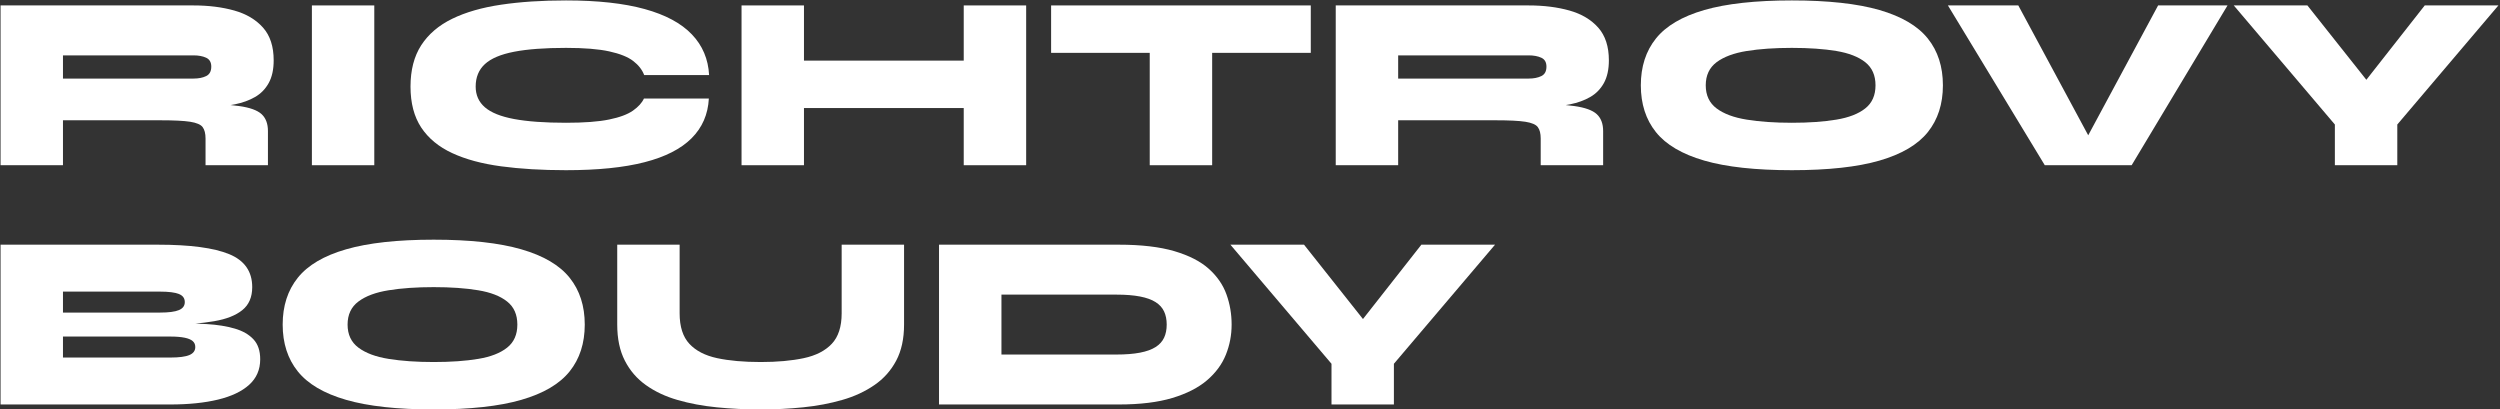 <?xml version="1.0" encoding="UTF-8" standalone="no"?>
<!DOCTYPE svg PUBLIC "-//W3C//DTD SVG 1.1//EN" "http://www.w3.org/Graphics/SVG/1.1/DTD/svg11.dtd">
<svg width="100%" height="100%" viewBox="0 0 721 118" version="1.1" xmlns="http://www.w3.org/2000/svg" xmlns:xlink="http://www.w3.org/1999/xlink" xml:space="preserve" xmlns:serif="http://www.serif.com/" style="fill-rule:evenodd;clip-rule:evenodd;stroke-linejoin:round;stroke-miterlimit:2;">
    <rect x="0" y="0" width="721" height="118" fill="#333333" stroke="none"/>
    <g transform="matrix(1,0,0,1,-295,-1097.62)">
        <g transform="matrix(1,0,0,1,0,2355)">
            <g transform="matrix(8.852,0,0,8.852,-5829.73,-6236.1)">
                <path d="M691.922,567.823L691.922,562.617L698.209,562.617C698.703,562.617 699.146,562.673 699.539,562.784C699.932,562.895 700.244,563.081 700.474,563.341C700.705,563.601 700.82,563.956 700.82,564.406C700.82,564.705 700.766,564.951 700.657,565.147C700.549,565.342 700.4,565.494 700.21,565.602C700.02,565.711 699.803,565.789 699.559,565.838C699.315,565.887 699.061,565.917 698.795,565.928L698.201,565.814C698.846,565.819 699.344,565.846 699.694,565.895C700.043,565.944 700.287,566.032 700.426,566.159C700.564,566.287 700.633,566.47 700.633,566.708L700.633,567.823L698.6,567.823L698.6,566.952C698.6,566.79 698.568,566.666 698.506,566.582C698.444,566.498 698.308,566.44 698.099,566.407C697.891,566.375 697.569,566.359 697.135,566.359L693.955,566.359L693.955,567.823L691.922,567.823ZM693.955,565L698.209,565C698.372,565 698.509,564.973 698.62,564.919C698.731,564.865 698.787,564.762 698.787,564.61C698.787,564.469 698.731,564.373 698.62,564.321C698.509,564.27 698.372,564.244 698.209,564.244L693.955,564.244L693.955,565Z" style="fill:white;fill-rule:nonzero;"/>
                <rect x="702.065" y="562.617" width="2.033" height="5.206" style="fill:white;fill-rule:nonzero;"/>
                <path d="M714.998,565.651C714.971,566.166 714.783,566.597 714.436,566.944C714.089,567.291 713.578,567.552 712.903,567.725C712.228,567.899 711.375,567.985 710.345,567.985C709.559,567.985 708.854,567.943 708.23,567.859C707.607,567.775 707.075,567.632 706.636,567.428C706.197,567.225 705.861,566.947 705.627,566.595C705.394,566.242 705.278,565.797 705.278,565.261C705.278,564.724 705.394,564.275 705.627,563.914C705.861,563.554 706.197,563.266 706.636,563.052C707.075,562.838 707.607,562.685 708.23,562.593C708.854,562.5 709.559,562.454 710.345,562.454C711.375,562.454 712.229,562.548 712.907,562.735C713.585,562.922 714.098,563.197 714.445,563.561C714.792,563.924 714.979,564.366 715.006,564.886L712.891,564.886C712.826,564.713 712.707,564.56 712.533,564.427C712.36,564.294 712.099,564.19 711.752,564.114C711.405,564.038 710.936,564 710.345,564C709.651,564 709.087,564.042 708.653,564.126C708.219,564.21 707.902,564.344 707.702,564.528C707.501,564.713 707.401,564.957 707.401,565.261C707.401,565.537 707.501,565.762 707.702,565.936C707.902,566.109 708.219,566.237 708.653,566.318C709.087,566.399 709.651,566.44 710.345,566.44C710.936,566.44 711.404,566.405 711.748,566.334C712.092,566.264 712.351,566.167 712.525,566.045C712.698,565.923 712.818,565.792 712.883,565.651L714.998,565.651Z" style="fill:white;fill-rule:nonzero;"/>
                <path d="M717.804,564.415L723.53,564.415L723.53,565.96L717.804,565.96L717.804,564.415ZM723.302,562.617L725.336,562.617L725.336,567.823L723.302,567.823L723.302,562.617ZM716.063,562.617L718.097,562.617L718.097,567.823L716.063,567.823L716.063,562.617Z" style="fill:white;fill-rule:nonzero;"/>
                <path d="M726.149,562.617L734.609,562.617L734.609,564.162L726.149,564.162L726.149,562.617ZM729.362,564.057L731.396,564.057L731.396,567.823L729.362,567.823L729.362,564.057Z" style="fill:white;fill-rule:nonzero;"/>
                <path d="M735.422,567.823L735.422,562.617L741.71,562.617C742.203,562.617 742.646,562.673 743.04,562.784C743.433,562.895 743.744,563.081 743.975,563.341C744.205,563.601 744.321,563.956 744.321,564.406C744.321,564.705 744.266,564.951 744.158,565.147C744.049,565.342 743.9,565.494 743.711,565.602C743.521,565.711 743.304,565.789 743.06,565.838C742.816,565.887 742.561,565.917 742.295,565.928L741.701,565.814C742.347,565.819 742.844,565.846 743.194,565.895C743.544,565.944 743.788,566.032 743.926,566.159C744.064,566.287 744.134,566.47 744.134,566.708L744.134,567.823L742.1,567.823L742.1,566.952C742.1,566.79 742.069,566.666 742.006,566.582C741.944,566.498 741.809,566.44 741.6,566.407C741.391,566.375 741.07,566.359 740.636,566.359L737.456,566.359L737.456,567.823L735.422,567.823ZM737.456,565L741.71,565C741.872,565 742.009,564.973 742.12,564.919C742.232,564.865 742.287,564.762 742.287,564.61C742.287,564.469 742.232,564.373 742.12,564.321C742.009,564.27 741.872,564.244 741.71,564.244L737.456,564.244L737.456,565Z" style="fill:white;fill-rule:nonzero;"/>
                <path d="M750.283,567.985C749.101,567.985 748.149,567.881 747.428,567.672C746.707,567.463 746.182,567.154 745.854,566.745C745.526,566.336 745.362,565.827 745.362,565.22C745.362,564.613 745.526,564.104 745.854,563.695C746.182,563.285 746.707,562.976 747.428,562.767C748.149,562.559 749.101,562.454 750.283,562.454C751.465,562.454 752.417,562.559 753.138,562.767C753.859,562.976 754.384,563.285 754.712,563.695C755.04,564.104 755.204,564.613 755.204,565.22C755.204,565.827 755.04,566.336 754.712,566.745C754.384,567.154 753.859,567.463 753.138,567.672C752.417,567.881 751.465,567.985 750.283,567.985ZM750.283,566.44C750.841,566.44 751.324,566.406 751.731,566.338C752.137,566.271 752.452,566.149 752.674,565.972C752.897,565.796 753.008,565.545 753.008,565.22C753.008,564.895 752.897,564.644 752.674,564.467C752.452,564.291 752.137,564.169 751.731,564.101C751.324,564.034 750.841,564 750.283,564C749.724,564 749.235,564.034 748.815,564.101C748.394,564.169 748.066,564.291 747.83,564.467C747.595,564.644 747.477,564.895 747.477,565.22C747.477,565.545 747.595,565.796 747.83,565.972C748.066,566.149 748.394,566.271 748.815,566.338C749.235,566.406 749.724,566.44 750.283,566.44Z" style="fill:white;fill-rule:nonzero;"/>
                <path d="M758.523,567.823L755.367,562.617L757.66,562.617L760.353,567.619L759.523,567.619L762.215,562.617L764.477,562.617L761.353,567.823L758.523,567.823Z" style="fill:white;fill-rule:nonzero;"/>
                <path d="M773.302,562.617L770.008,566.497L770.008,567.823L767.974,567.823L767.974,566.497L764.68,562.617L767.079,562.617L769.756,565.993L768.251,565.993L770.902,562.617L773.302,562.617Z" style="fill:white;fill-rule:nonzero;"/>
                <path d="M691.922,575.618L691.922,570.412L697.046,570.412C698.098,570.412 698.873,570.515 699.372,570.721C699.871,570.927 700.121,571.285 700.121,571.795C700.121,572.12 700.014,572.37 699.799,572.543C699.585,572.717 699.279,572.837 698.88,572.905C698.482,572.973 698.003,573.015 697.445,573.031L697.51,572.966C697.916,572.966 698.293,572.977 698.64,572.999C698.987,573.02 699.291,573.069 699.551,573.145C699.812,573.221 700.015,573.338 700.161,573.495C700.308,573.652 700.381,573.869 700.381,574.146C700.381,574.482 700.262,574.758 700.023,574.975C699.784,575.192 699.446,575.353 699.006,575.459C698.567,575.565 698.049,575.618 697.453,575.618L691.922,575.618ZM693.955,574.089L697.453,574.089C697.74,574.089 697.948,574.061 698.075,574.007C698.202,573.953 698.266,573.866 698.266,573.747C698.266,573.666 698.238,573.601 698.181,573.552C698.124,573.503 698.036,573.466 697.916,573.442C697.797,573.418 697.643,573.405 697.453,573.405L693.955,573.405L693.955,574.089ZM693.955,572.624L697.111,572.624C697.398,572.624 697.606,572.597 697.733,572.543C697.861,572.489 697.924,572.402 697.924,572.283C697.924,572.158 697.861,572.07 697.733,572.019C697.606,571.967 697.398,571.941 697.111,571.941L693.955,571.941L693.955,572.624Z" style="fill:white;fill-rule:nonzero;"/>
                <path d="M706.034,575.78C704.852,575.78 703.9,575.676 703.179,575.467C702.458,575.259 701.933,574.949 701.605,574.54C701.277,574.131 701.113,573.622 701.113,573.015C701.113,572.408 701.277,571.899 701.605,571.49C701.933,571.08 702.458,570.771 703.179,570.563C703.9,570.354 704.852,570.249 706.034,570.249C707.216,570.249 708.168,570.354 708.889,570.563C709.61,570.771 710.135,571.08 710.463,571.49C710.791,571.899 710.955,572.408 710.955,573.015C710.955,573.622 710.791,574.131 710.463,574.54C710.135,574.949 709.61,575.259 708.889,575.467C708.168,575.676 707.216,575.78 706.034,575.78ZM706.034,574.235C706.593,574.235 707.075,574.201 707.482,574.133C707.889,574.066 708.203,573.944 708.425,573.767C708.648,573.591 708.759,573.34 708.759,573.015C708.759,572.69 708.648,572.439 708.425,572.263C708.203,572.086 707.889,571.964 707.482,571.897C707.075,571.829 706.593,571.795 706.034,571.795C705.476,571.795 704.986,571.829 704.566,571.897C704.146,571.964 703.818,572.086 703.582,572.263C703.346,572.439 703.228,572.69 703.228,573.015C703.228,573.34 703.346,573.591 703.582,573.767C703.818,573.944 704.146,574.066 704.566,574.133C704.986,574.201 705.476,574.235 706.034,574.235Z" style="fill:white;fill-rule:nonzero;"/>
                <path d="M719.325,572.649L719.325,570.412L721.358,570.412L721.358,573.015C721.358,573.476 721.273,573.868 721.102,574.19C720.931,574.513 720.694,574.779 720.39,574.987C720.087,575.196 719.737,575.358 719.341,575.471C718.945,575.585 718.521,575.665 718.068,575.711C717.615,575.757 717.156,575.78 716.69,575.78C716.196,575.78 715.719,575.757 715.258,575.711C714.797,575.665 714.37,575.585 713.977,575.471C713.584,575.358 713.241,575.196 712.948,574.987C712.655,574.779 712.426,574.513 712.261,574.19C712.095,573.868 712.013,573.476 712.013,573.015L712.013,570.412L714.046,570.412L714.046,572.649C714.046,573.083 714.152,573.413 714.363,573.641C714.575,573.869 714.877,574.025 715.27,574.109C715.663,574.193 716.136,574.235 716.69,574.235C717.226,574.235 717.693,574.193 718.089,574.109C718.484,574.025 718.789,573.869 719.004,573.641C719.218,573.413 719.325,573.083 719.325,572.649Z" style="fill:white;fill-rule:nonzero;"/>
                <path d="M728.354,570.412C729.086,570.412 729.69,570.483 730.168,570.624C730.645,570.765 731.019,570.957 731.29,571.201C731.561,571.445 731.752,571.723 731.863,572.035C731.975,572.347 732.03,572.673 732.03,573.015C732.03,573.357 731.968,573.683 731.843,573.995C731.718,574.307 731.514,574.585 731.229,574.829C730.944,575.073 730.567,575.265 730.098,575.406C729.629,575.547 729.048,575.618 728.354,575.618L722.497,575.618L722.497,570.412L728.354,570.412ZM724.531,573.991L728.272,573.991C728.576,573.991 728.834,573.971 729.045,573.93C729.257,573.889 729.426,573.828 729.553,573.747C729.681,573.666 729.773,573.564 729.83,573.442C729.887,573.32 729.915,573.178 729.915,573.015C729.915,572.852 729.887,572.71 729.83,572.588C729.773,572.466 729.681,572.364 729.553,572.283C729.426,572.202 729.257,572.141 729.045,572.1C728.834,572.059 728.576,572.039 728.272,572.039L724.531,572.039L724.531,573.991Z" style="fill:white;fill-rule:nonzero;"/>
                <path d="M740.612,570.412L737.317,574.292L737.317,575.618L735.284,575.618L735.284,574.292L731.99,570.412L734.389,570.412L737.065,573.788L735.56,573.788L738.212,570.412L740.612,570.412Z" style="fill:white;fill-rule:nonzero;"/>
            </g>
        </g>
    </g>
</svg>
